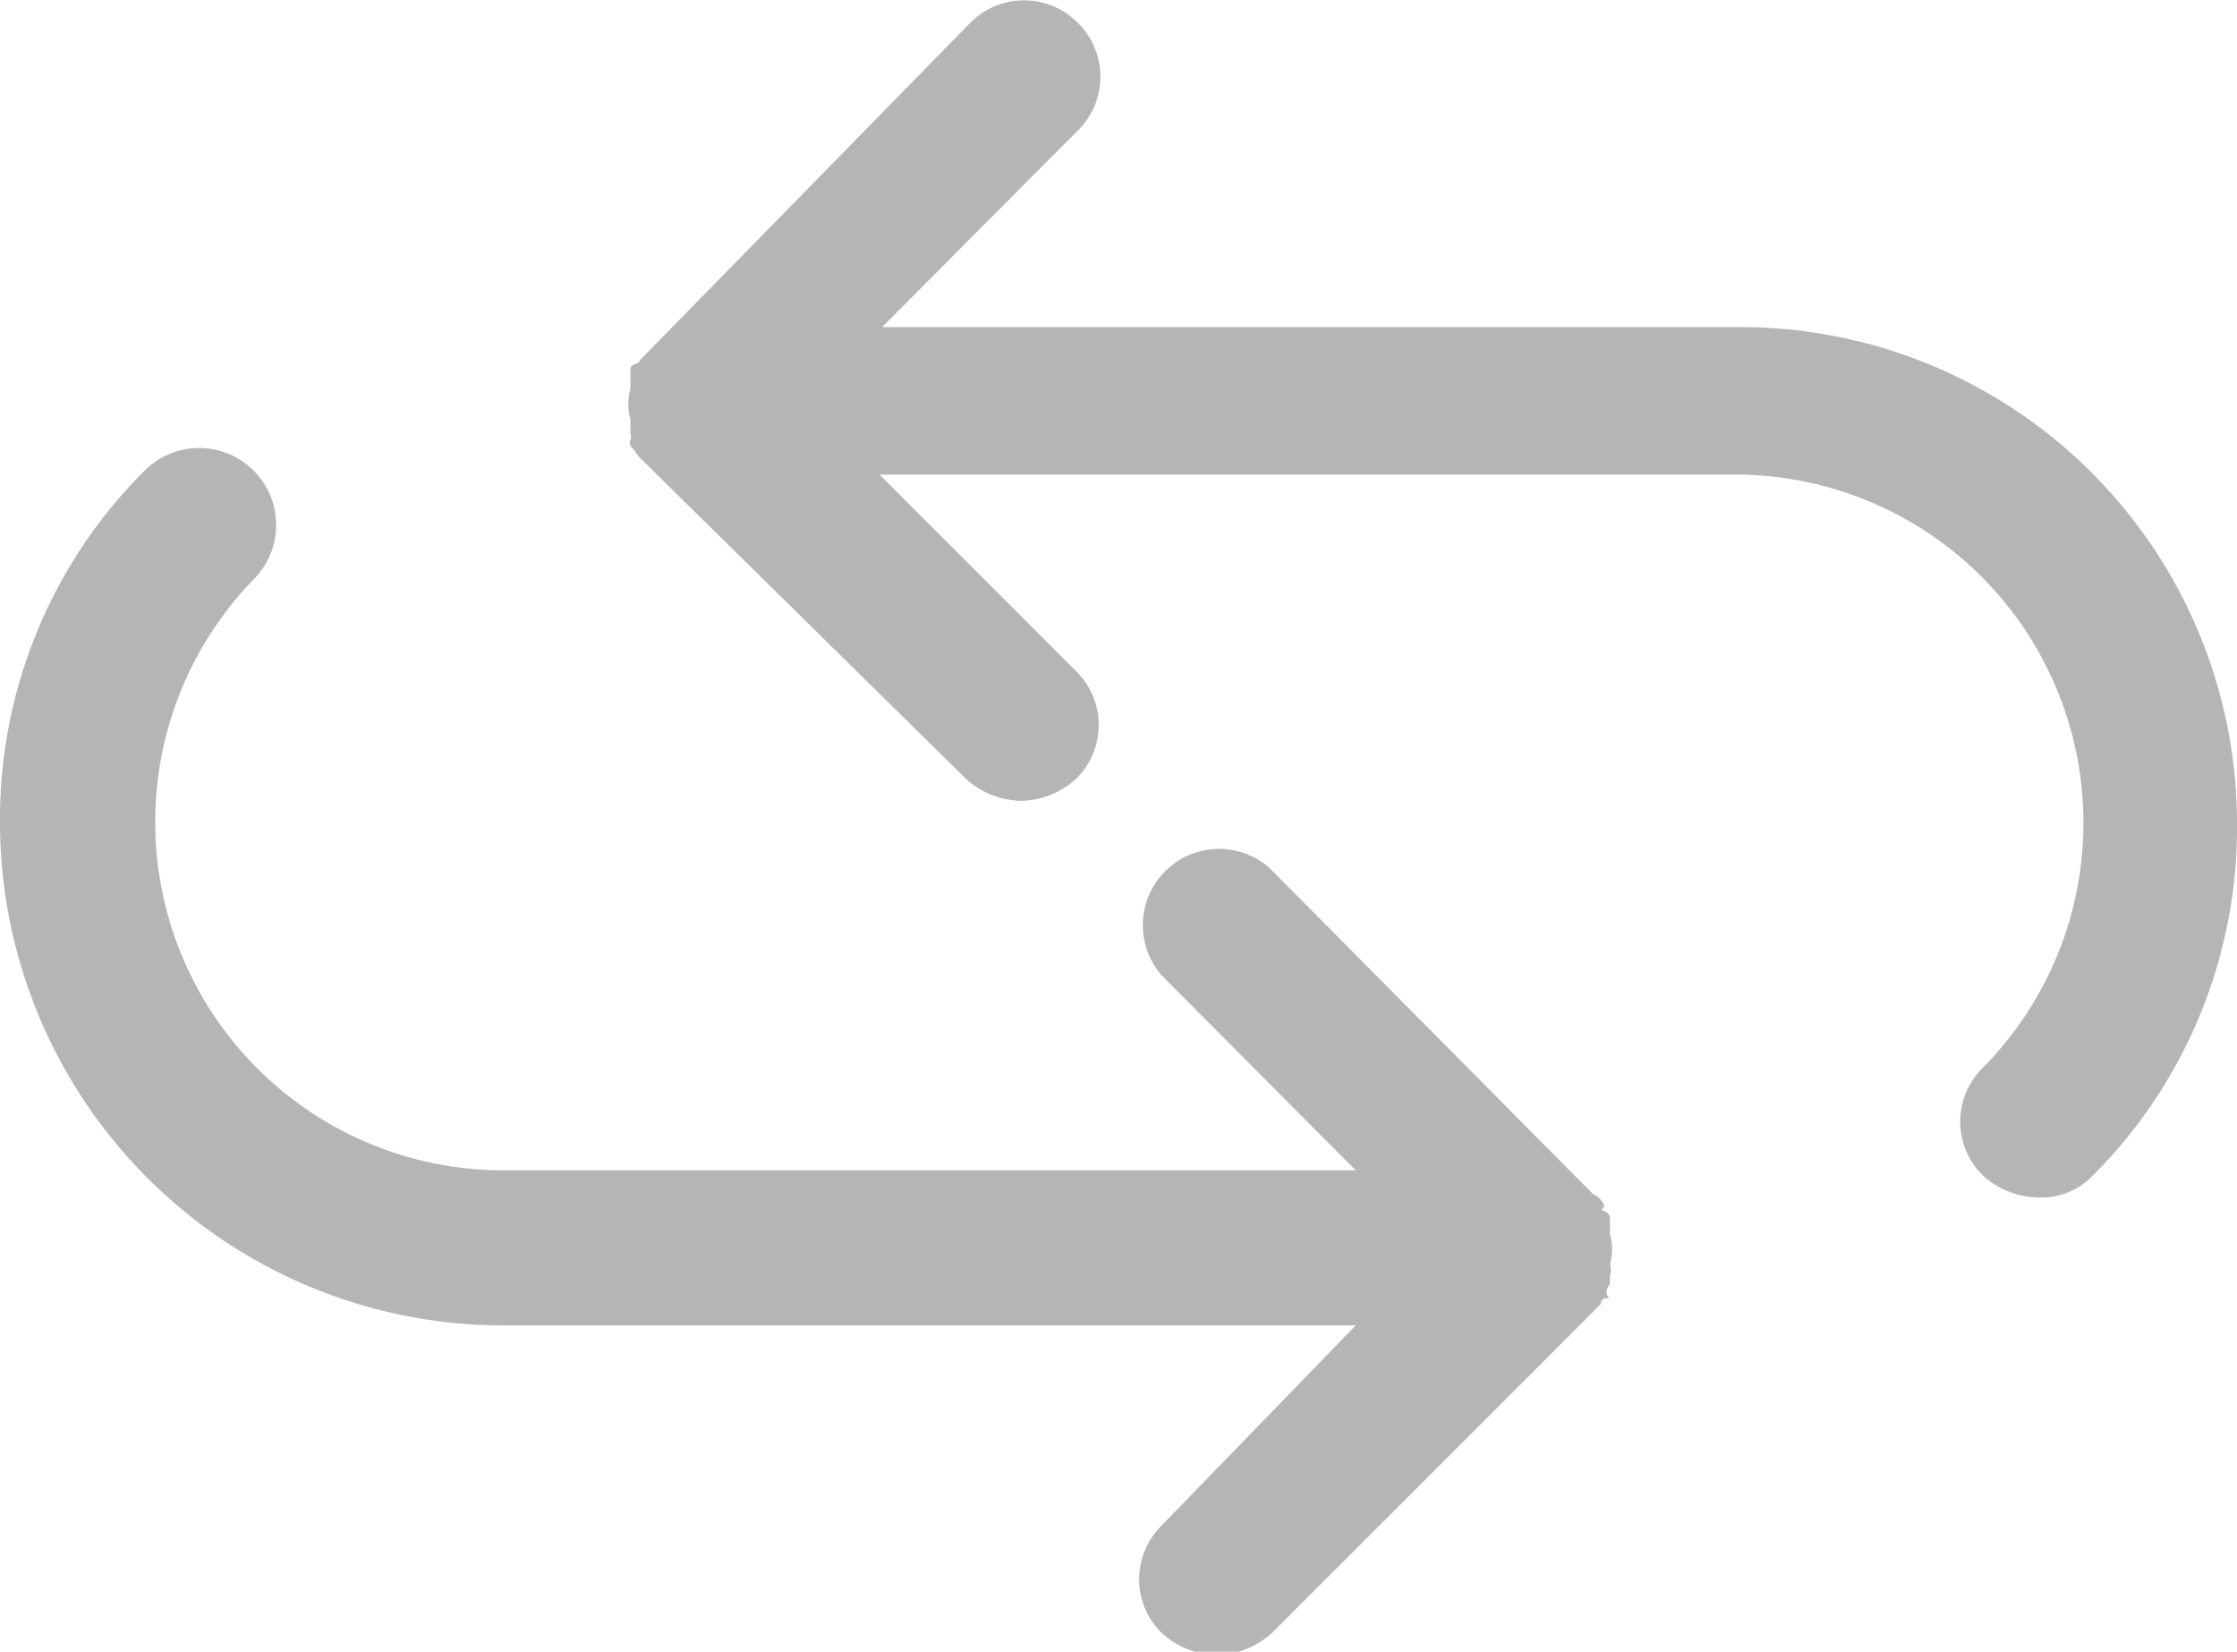 <svg xmlns="http://www.w3.org/2000/svg" viewBox="0 0 26.4 19.49"><defs><style>.cls-1{fill:#b5b5b5;}</style></defs><title>compare-icon</title><g id="Layer_2" data-name="Layer 2"><g id="Layer_1-2" data-name="Layer 1"><path class="cls-1" d="M26.4,9.73a5.8,5.8,0,0,1-1.7,4.14.84.84,0,0,1-.65.26,1,1,0,0,1-.65-.26.89.89,0,0,1,0-1.27,4.11,4.11,0,0,0-2.94-7H10.38l2.32,2.32a.89.89,0,0,1,0,1.27,1,1,0,0,1-.65.26,1,1,0,0,1-.65-.26L7.54,5.39s-.07-.1-.1-.13a.1.1,0,0,1,0-.07.11.11,0,0,0,0-.07s0-.07,0-.1,0,0,0-.07a.67.67,0,0,1,0-.36v0s0-.1,0-.13,0,0,0-.07,0-.07.07-.1,0,0,.07-.07l.07-.07L11.45.27a.89.89,0,0,1,1.27,0,.89.89,0,0,1,0,1.27L10.41,3.86H20.49A5.86,5.86,0,0,1,26.4,9.73ZM19,15.12s0,0,0-.07a.2.2,0,0,0,0-.13v0a.67.67,0,0,0,0-.36s0,0,0-.07,0-.07,0-.1,0-.07-.07-.1,0,0,0-.07a.25.25,0,0,0-.13-.13l-3.82-3.85a.9.9,0,0,0-1.27,1.27L16,13.81H5.91A4.11,4.11,0,0,1,3,6.83.9.9,0,0,0,1.7,5.56,5.8,5.8,0,0,0,0,9.7a5.94,5.94,0,0,0,5.94,5.94H16L13.71,18a.89.89,0,0,0,0,1.27,1,1,0,0,0,.65.26,1,1,0,0,0,.65-.26l3.88-3.88s0-.07.07-.07,0,0,0-.07S19,15.18,19,15.12Z"/></g></g></svg>